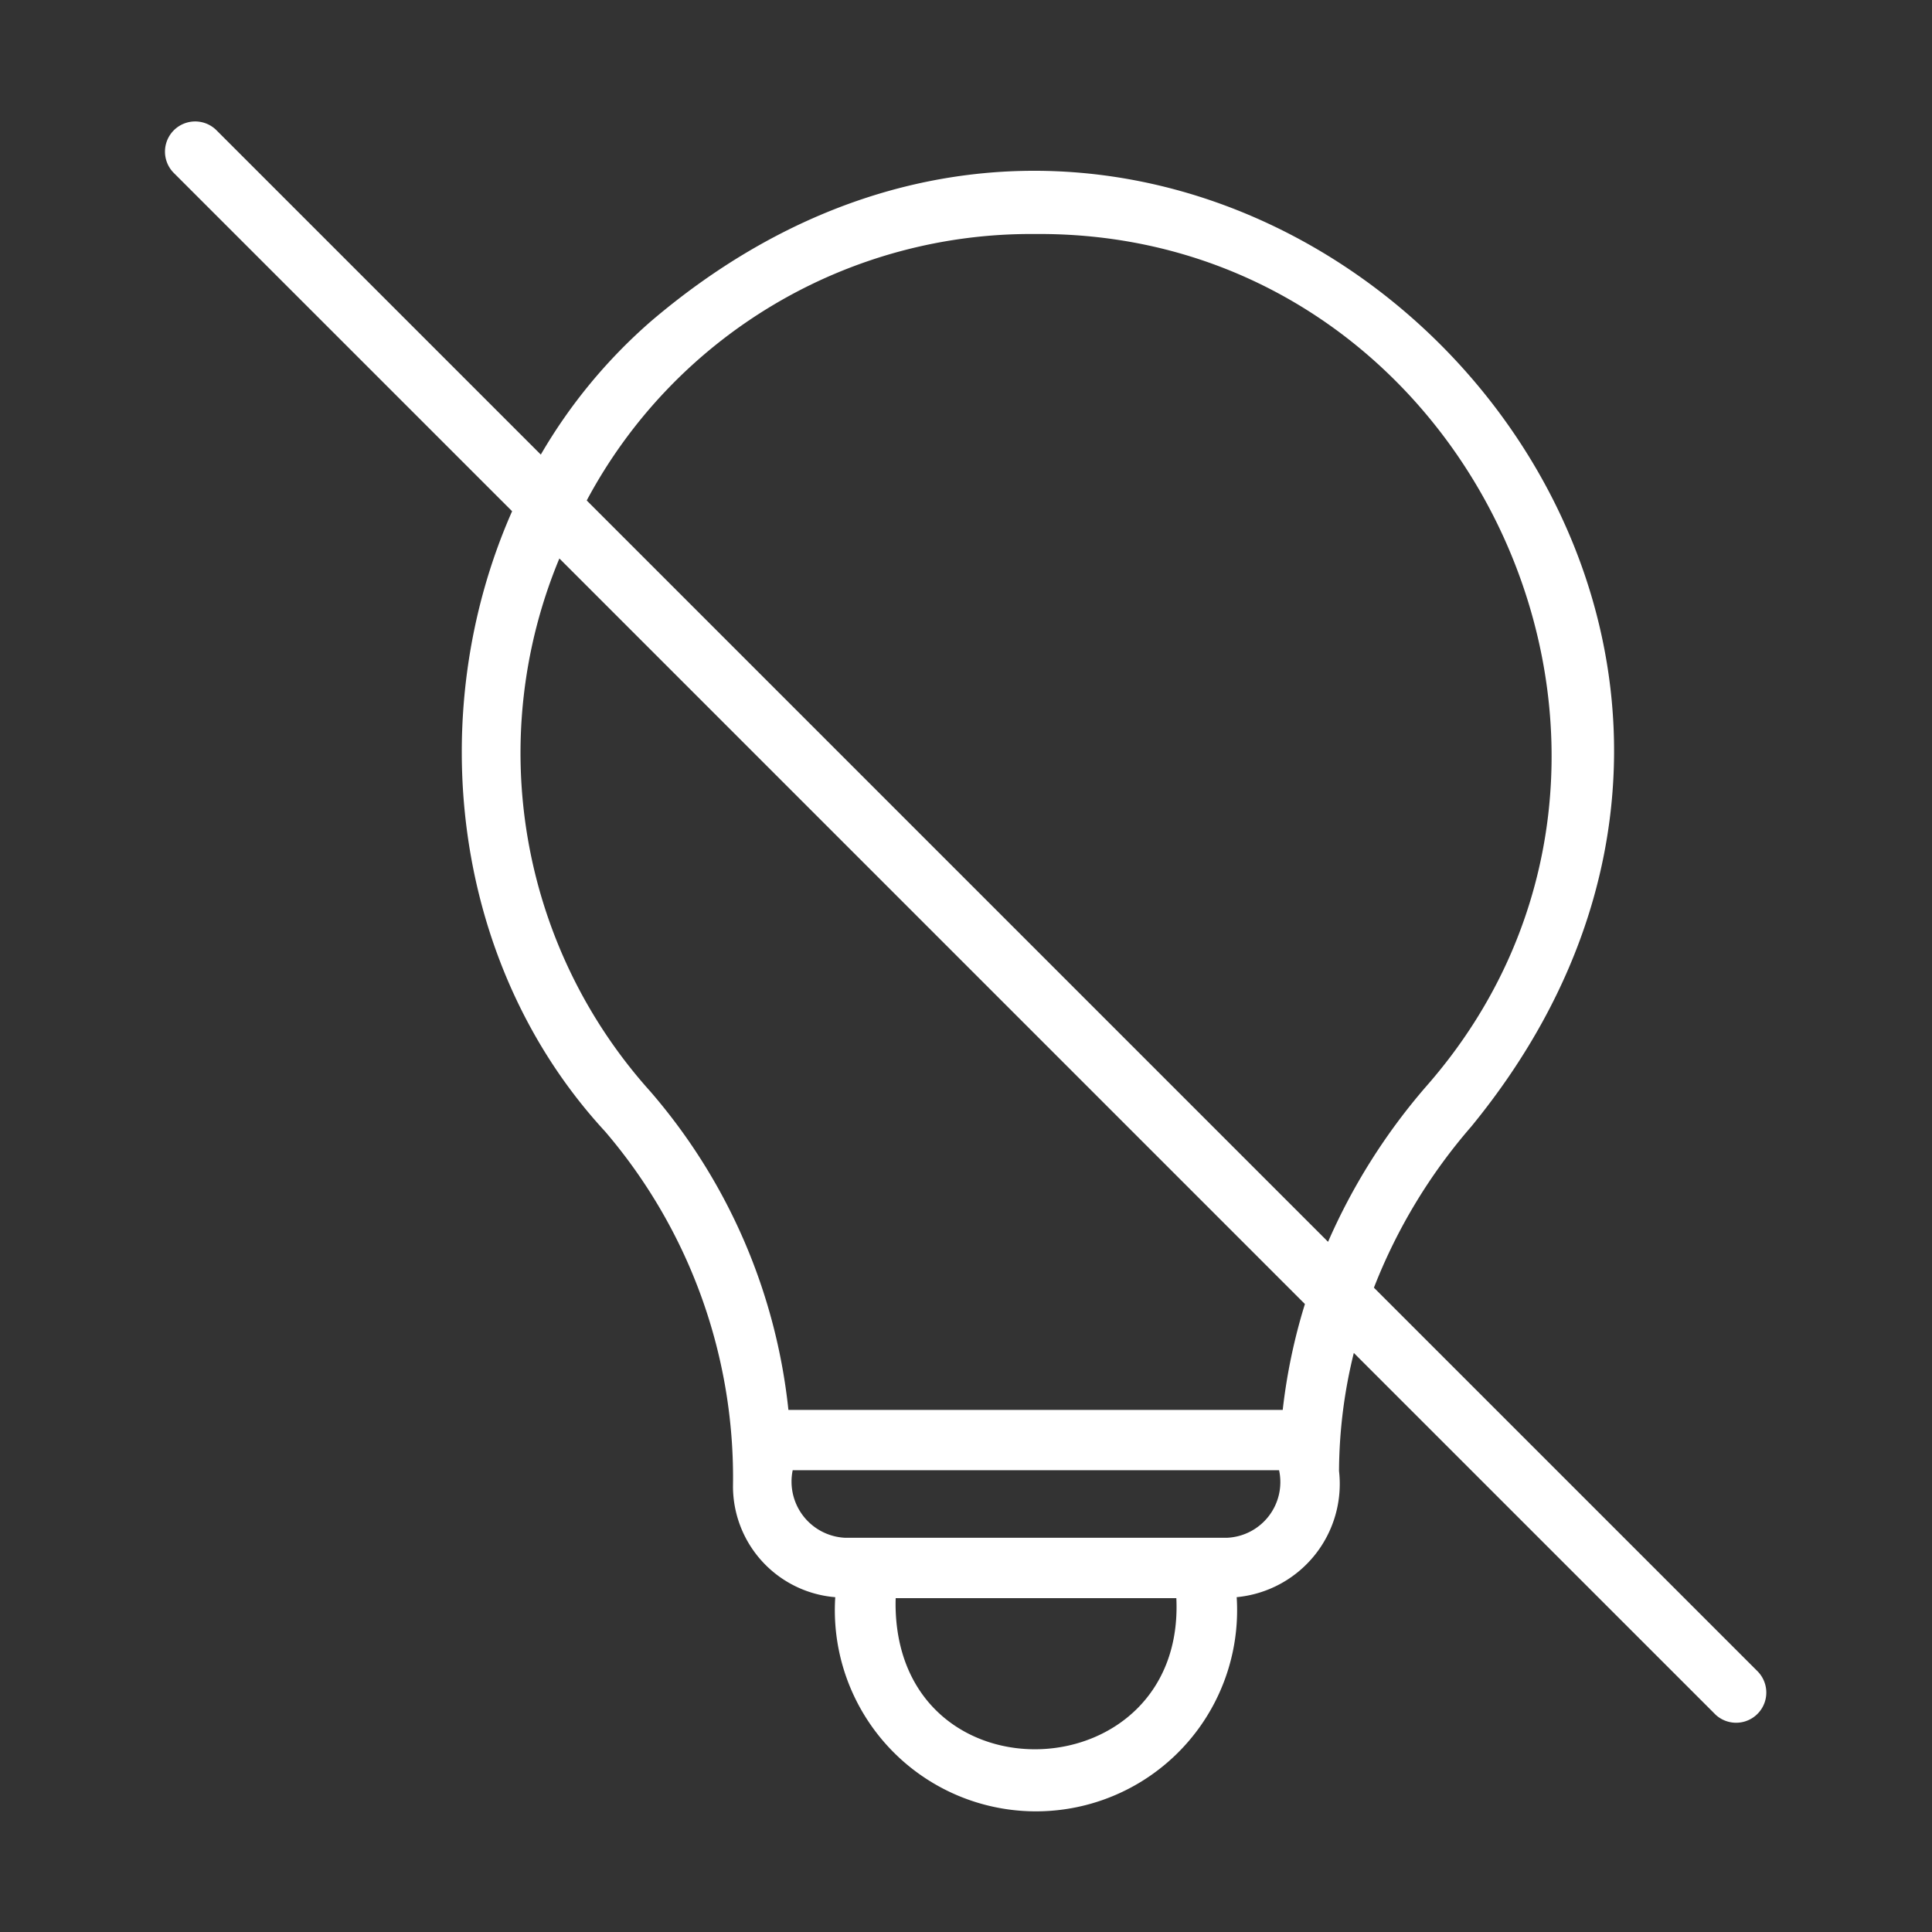 <?xml version="1.0" encoding="UTF-8"?> <svg xmlns="http://www.w3.org/2000/svg" xmlns:xlink="http://www.w3.org/1999/xlink" version="1.1" width="512" height="512" x="0" y="0" viewBox="0 0 64 64" style="enable-background:new 0 0 512 512" xml:space="preserve" class=""><rect x="0" y="0" width="64" height="64" fill="#333333" stroke="none"/><g><path d="M58.248 55.39 45.513 42.656a18.238 18.238 0 0 1 3.227-5.34c15.044-18.371-9.033-42.12-27.167-26.681a17.526 17.526 0 0 0-3.658 4.424L7.16 4.304a1 1 0 0 0-1.414 1.414l11.218 11.217c-2.95 6.677-2.02 15.019 3.081 20.547a17.63 17.63 0 0 1 4.236 11.761 3.688 3.688 0 0 0 3.388 3.666 6.663 6.663 0 1 0 13.298-.001 3.768 3.768 0 0 0 3.39-4.18 16.546 16.546 0 0 1 .49-3.91l11.987 11.986a1 1 0 0 0 1.413-1.413zm-28.577-2.038a5.492 5.492 0 0 1 0-.412h9.297c.297 6.38-9.07 6.82-9.297.412zm10.99-2.412H27.979a1.863 1.863 0 0 1-1.72-2.237h16.112a1.847 1.847 0 0 1-1.71 2.237zm1.83-4.236H26.117a19.188 19.188 0 0 0-4.574-10.548A16.768 16.768 0 0 1 18.53 18.5l24.697 24.698a19.04 19.04 0 0 0-.735 3.506zm1.503-5.567L19.436 16.579a16.684 16.684 0 0 1 14.862-8.827c14.509-.11 22.502 17.38 12.931 28.254a20.21 20.21 0 0 0-3.235 5.13z" fill="#ffffff" opacity="1" data-original="#000000"></path></g></svg> 